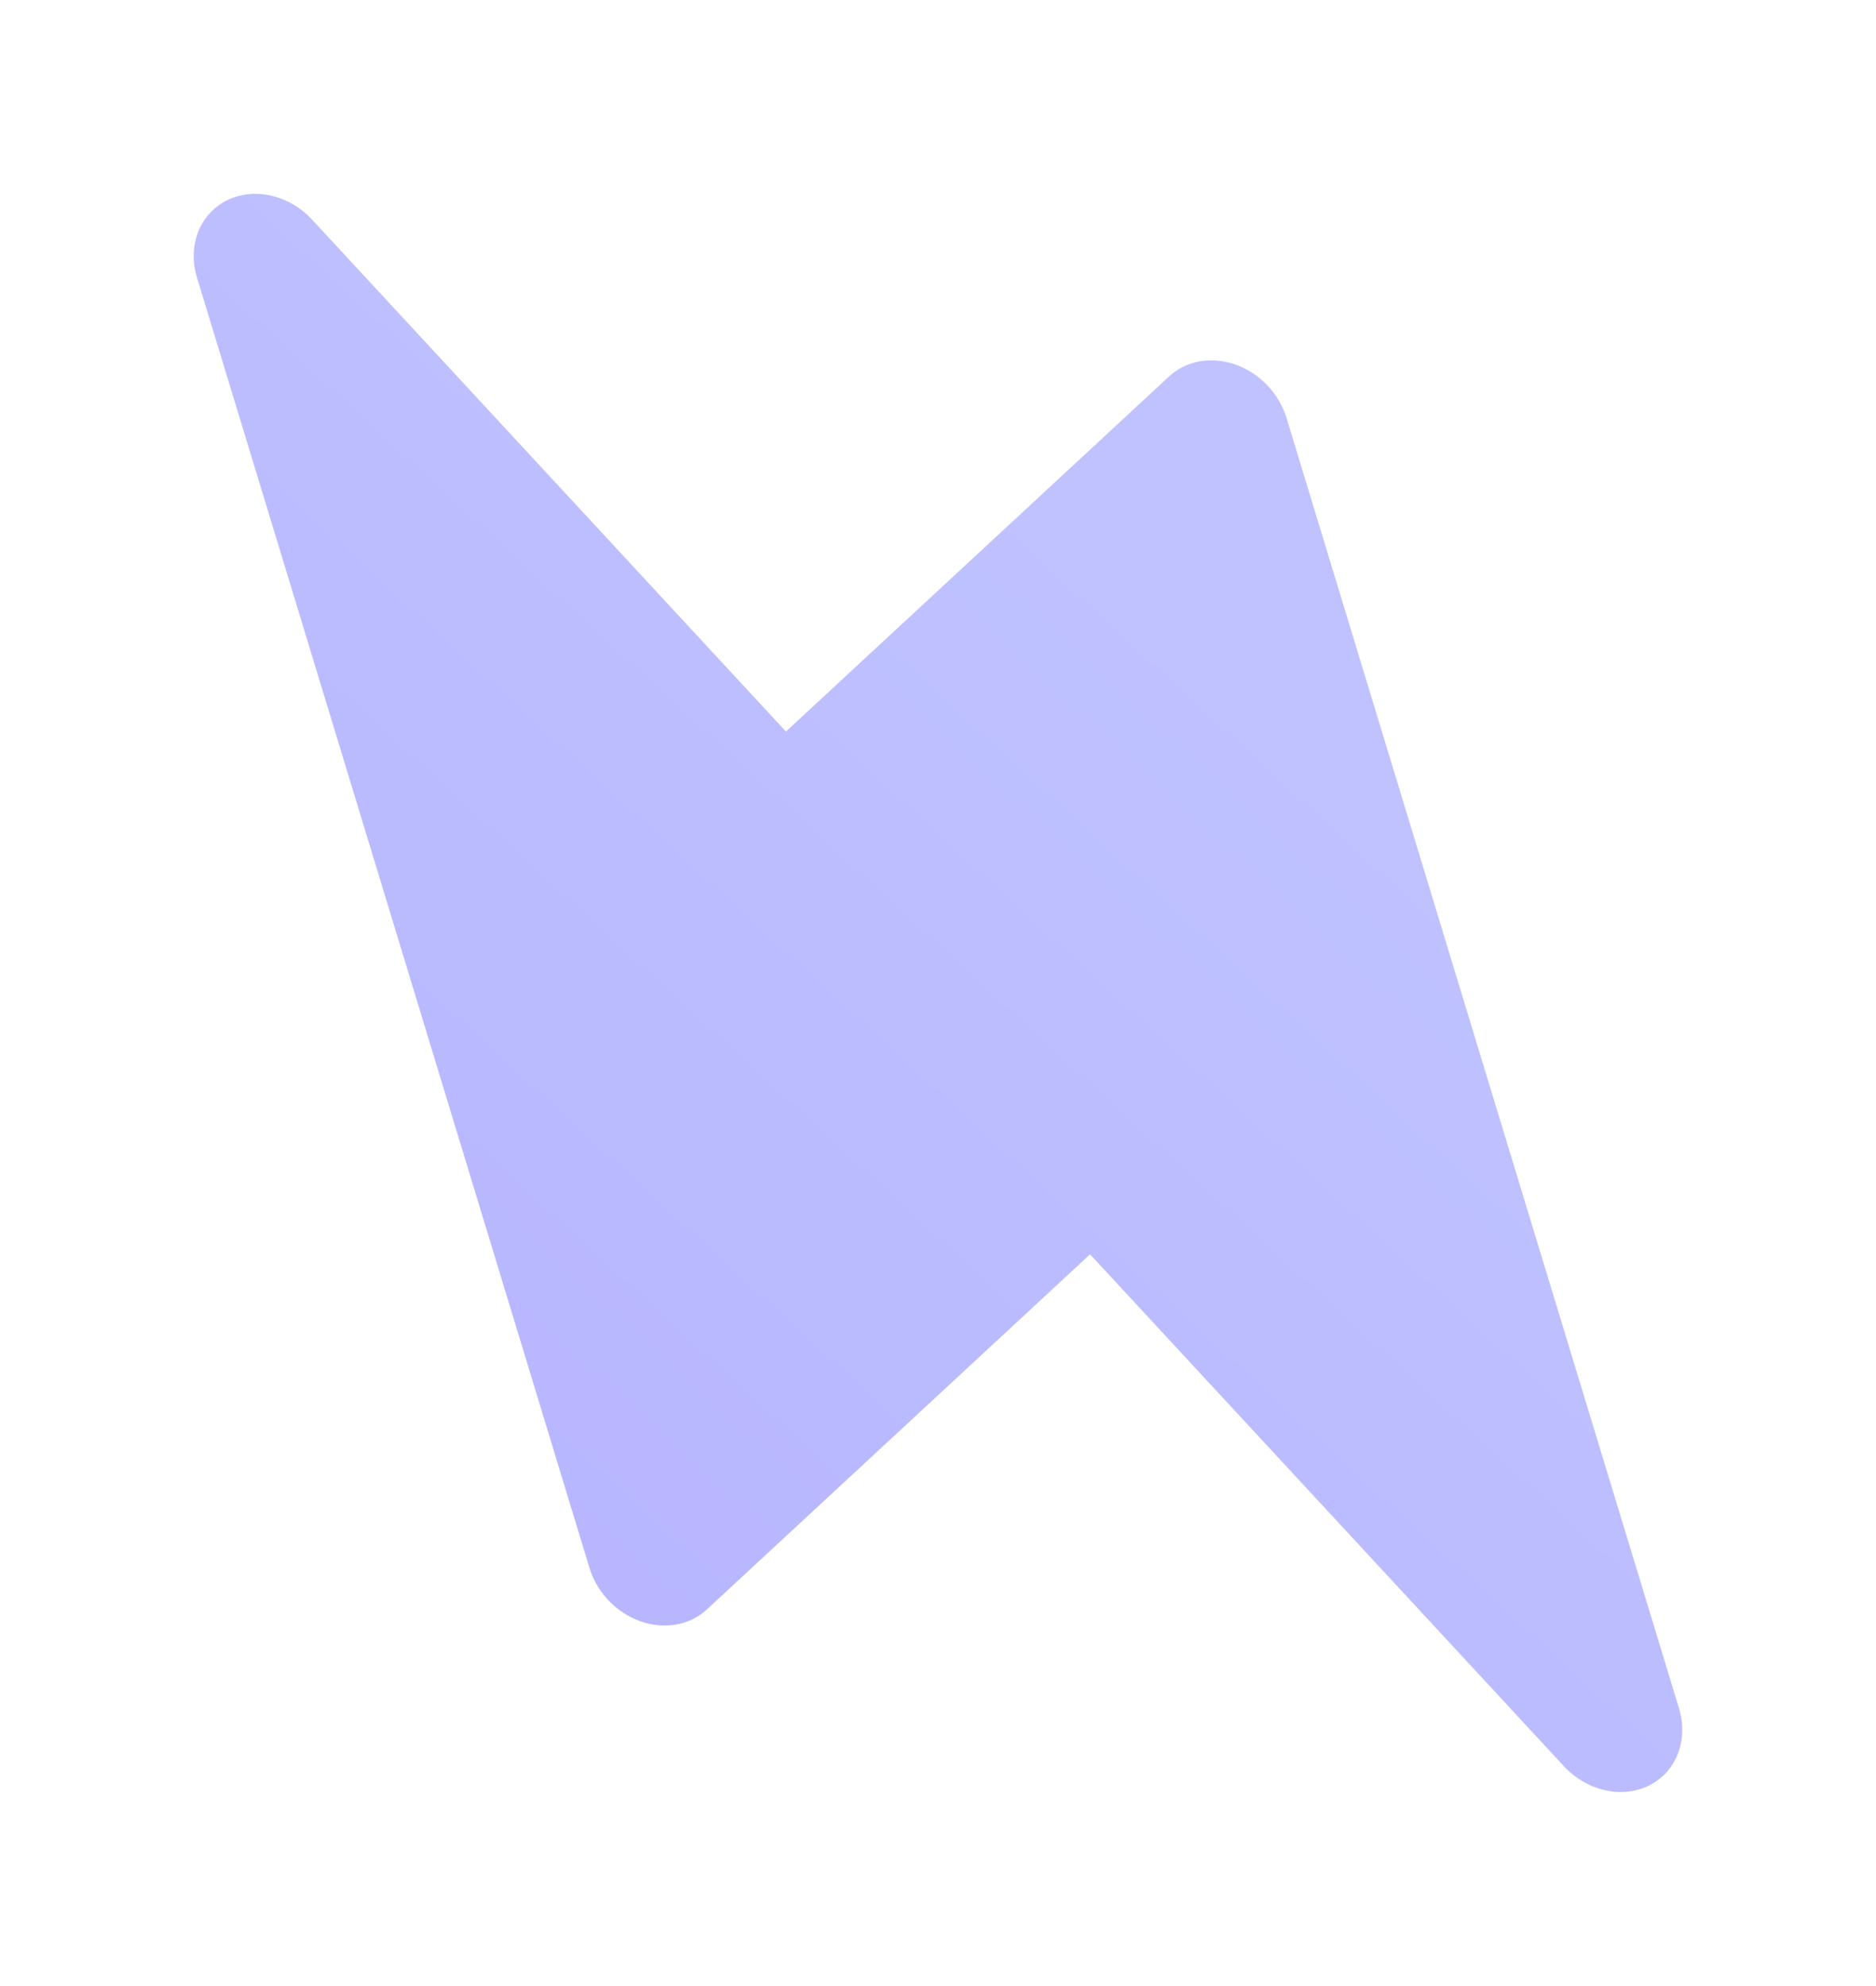 <?xml version="1.0" encoding="UTF-8"?> <svg xmlns="http://www.w3.org/2000/svg" width="775" height="820" viewBox="0 0 775 820" fill="none"> <g opacity="0.3" filter="url(#filter0_f_469_688)"> <path d="M81.385 114.618C77.396 101.51 82.45 88.401 93.663 82.766C104.877 77.131 119.402 80.402 128.953 90.714L324.68 302.031L482.994 155.396C490.056 148.856 500.492 147.008 510.446 150.537C520.401 154.066 528.398 162.447 531.484 172.584L693.61 705.28C697.599 718.387 692.546 731.497 681.332 737.132C670.118 742.767 655.594 739.496 646.043 729.183L450.316 517.867L292.001 664.502C284.94 671.042 274.504 672.889 264.549 669.361C254.594 665.832 246.597 657.451 243.512 647.314L81.385 114.618Z" fill="url(#paint0_linear_469_688)"></path> </g> <defs> <filter id="filter0_f_469_688" x="0" y="0" width="775" height="819.898" filterUnits="userSpaceOnUse" color-interpolation-filters="sRGB"> <feFlood flood-opacity="0" result="BackgroundImageFix"></feFlood> <feBlend mode="normal" in="SourceGraphic" in2="BackgroundImageFix" result="shape"></feBlend> <feGaussianBlur stdDeviation="10" result="effect1_foregroundBlur_469_688"></feGaussianBlur> </filter> <linearGradient id="paint0_linear_469_688" x1="955.109" y1="625.02" x2="591.495" y2="1022.51" gradientUnits="userSpaceOnUse"> <stop offset="0.109" stop-color="#2831FF"></stop> <stop offset="1" stop-color="#0B06FF"></stop> </linearGradient> </defs> </svg> 